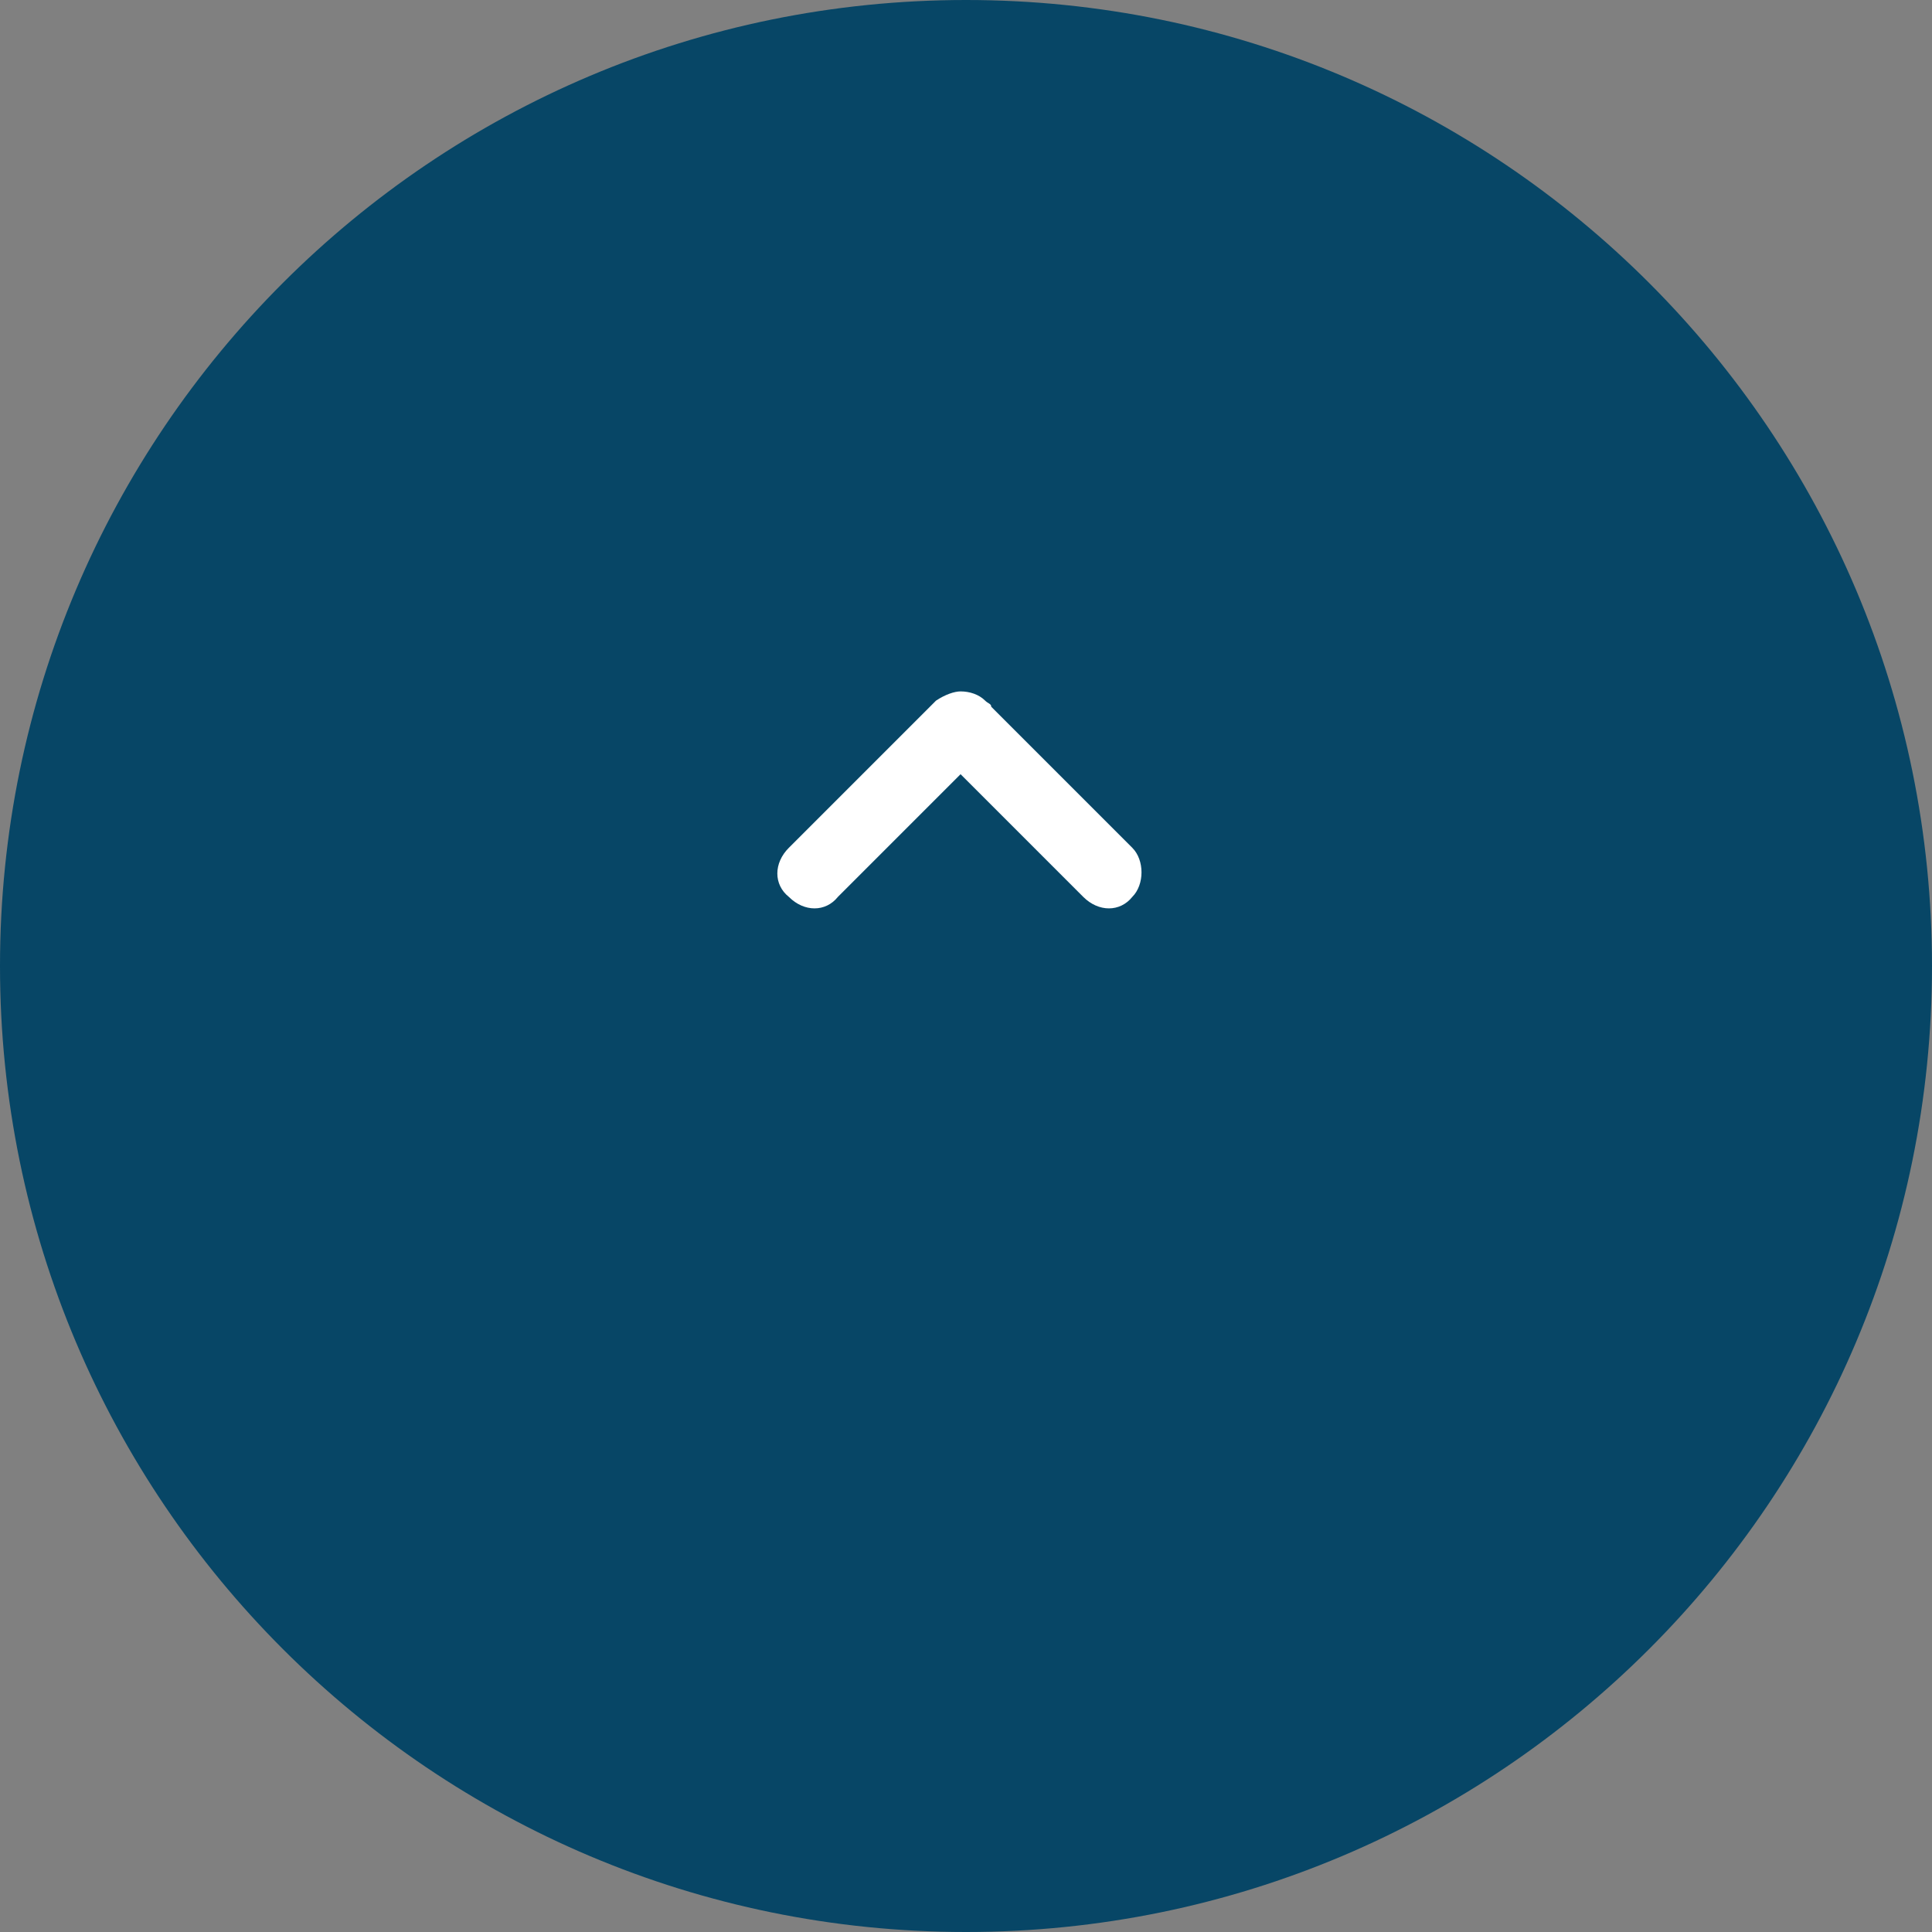 <?xml version="1.0" encoding="utf-8"?>
<!-- Generator: Adobe Illustrator 23.0.1, SVG Export Plug-In . SVG Version: 6.00 Build 0)  -->
<svg version="1.1" id="Laag_1" xmlns="http://www.w3.org/2000/svg" xmlns:xlink="http://www.w3.org/1999/xlink" x="0px" y="0px"
	 viewBox="0 0 63 63" style="enable-background:new 0 0 63 63;" xml:space="preserve">
<rect x="0" y="0" width="63" height="63" fill="#808080" stroke="none"/>
<style type="text/css">
	.st0{fill-rule:evenodd;clip-rule:evenodd;fill:#074666;}
	.st1{fill:#FFFFFF;}
</style>
<title>Group 24</title>
<desc>Created with Sketch.</desc>
<g transform="translate(-955, -1265)">
	<g id="Group-24" transform="translate(256, 50)">
		<path id="Rectangle" class="st0" d="M699,1246.5L699,1246.5c0,17.4,14.1,31.5,31.5,31.5l0,0c17.4,0,31.5-14.1,31.5-31.5l0,0
			c0-17.4-14.1-31.5-31.5-31.5l0,0C713.1,1215,699,1229.1,699,1246.5z"/>
		
			<g id="Group-5" transform="translate(31.5, 31.5) rotate(-90) translate(-31.5, -31.5) translate(16, 16)">
			<g id="Group">
				<path class="st0" d="M-1210.5,714.5L-1210.5,714.5c0-8.6,6.9-15.5,15.5-15.5l0,0c8.6,0,15.5,6.9,15.5,15.5l0,0
					c0,8.6-6.9,15.5-15.5,15.5l0,0C-1203.6,730-1210.5,723.1-1210.5,714.5z"/>
			</g>
			
				<g id="arrows" transform="translate(16.154, 16.423) rotate(-270) translate(-16.154, -16.423) translate(11.654, 9.923)">
				<path id="Path" class="st1" d="M701.6,1213.5c-0.1,0.1-0.1,0.1-0.2,0.2l-4.6,4.6c-0.5,0.5-0.5,1.2,0,1.6c0.5,0.5,1.2,0.5,1.6,0
					l4-4l4,4c0.5,0.5,1.2,0.5,1.6,0c0.2-0.2,0.3-0.5,0.3-0.8s-0.1-0.6-0.3-0.8l-4.6-4.6c0-0.1-0.1-0.1-0.2-0.2
					c-0.2-0.2-0.5-0.3-0.8-0.3C702.2,1213.2,701.9,1213.3,701.6,1213.5z"/>
			</g>
		</g>
	</g>
</g>
</svg>
